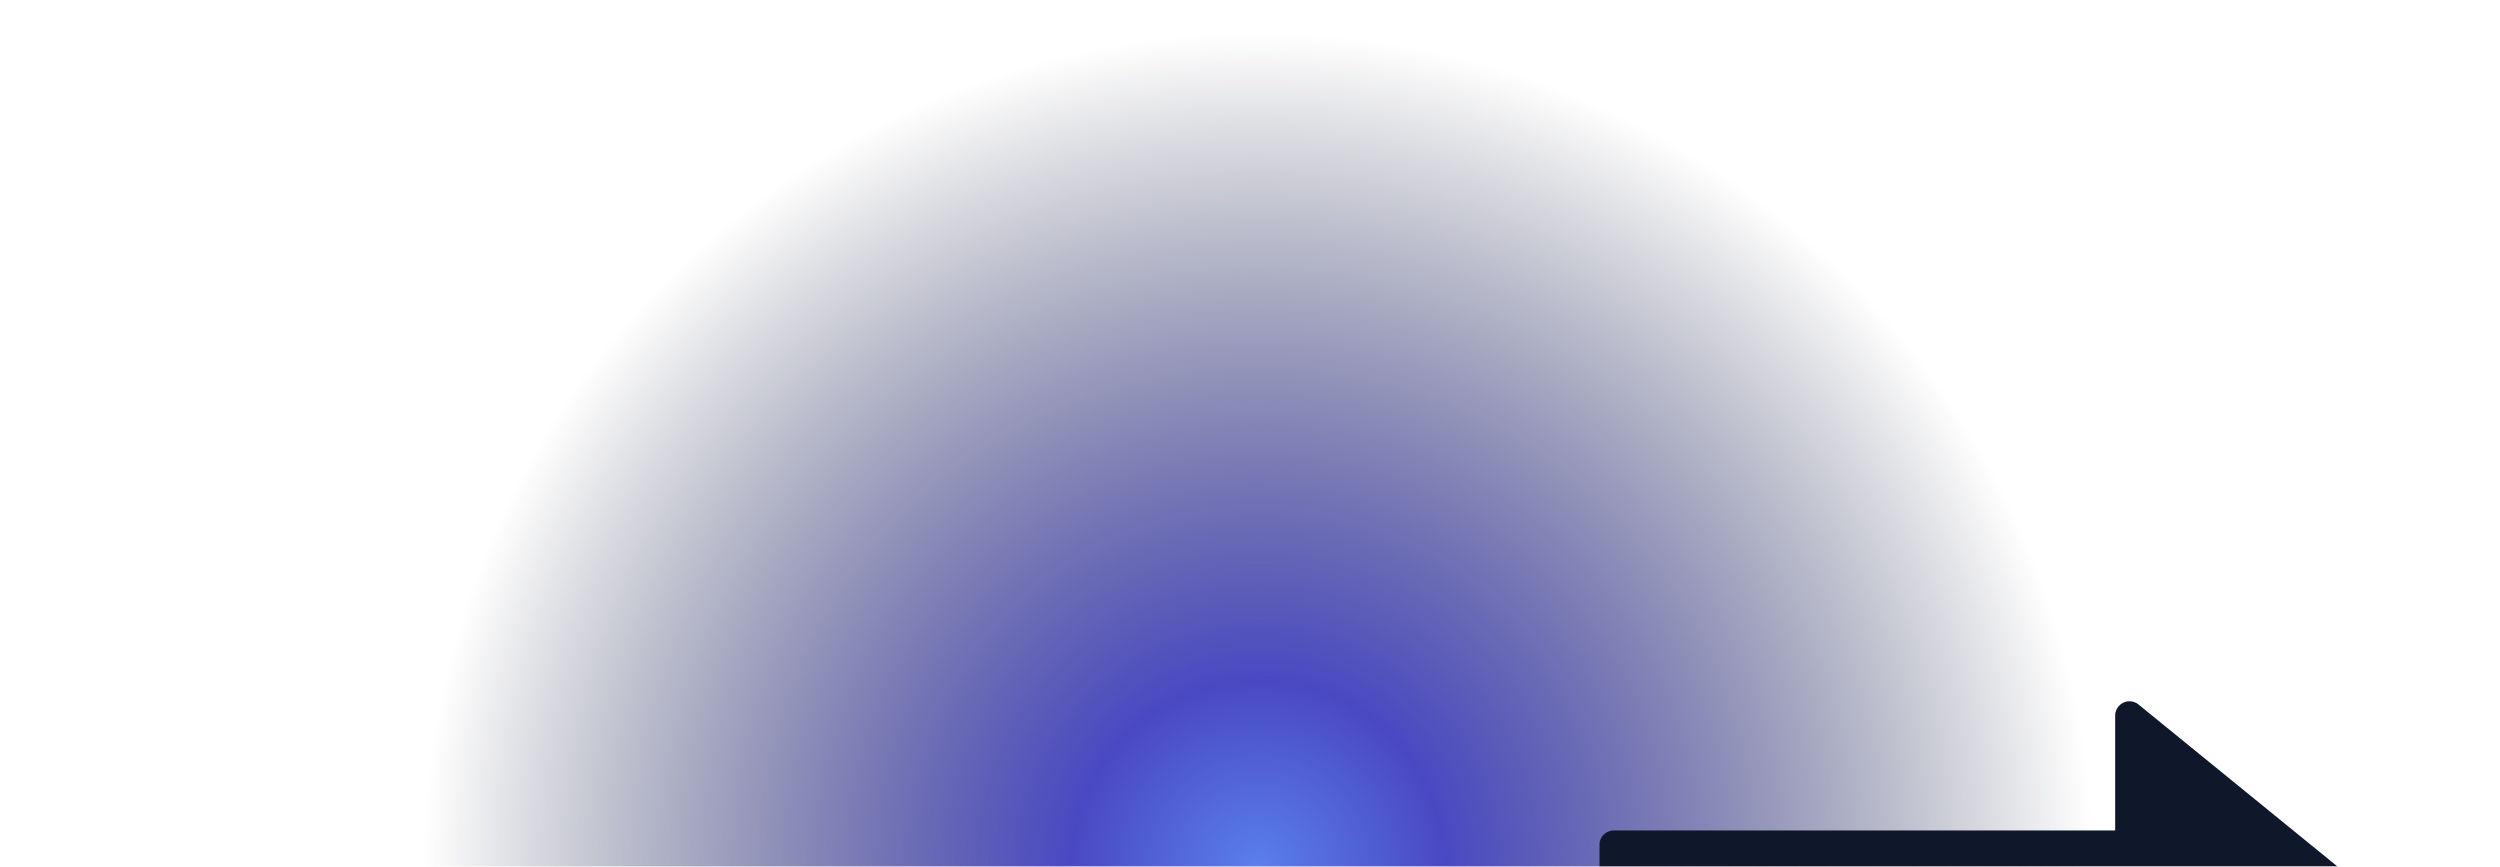 <svg xmlns="http://www.w3.org/2000/svg" xmlns:xlink="http://www.w3.org/1999/xlink" width="2146"
  height="744">
  <defs>
    <linearGradient id="d" x1="43.176%" x2="50%" y1="12.436%" y2="97.744%">
      <stop offset="0%" stop-color="#0F172A00" />
      <stop offset="100%" stop-color="#0F172A11" />
    </linearGradient>
    <filter id="e" width="145.2%" height="187%" x="-22.6%" y="-43.5%"
      filterUnits="objectBoundingBox">
      <feGaussianBlur in="SourceGraphic" stdDeviation="50" />
    </filter>
    <filter id="g" width="165.1%" height="170.3%" x="-32.5%" y="-35.1%"
      filterUnits="objectBoundingBox">
      <feGaussianBlur in="SourceGraphic" stdDeviation="50" />
    </filter>
    <radialGradient id="c" cx="50%" cy="100%" r="77.678%" fx="50%" fy="100%"
      gradientTransform="matrix(0 -1 .377 0 .123 1.5)">
      <stop offset="0%" stop-color="#5A7FEC" />
      <stop offset="22.35%" stop-color="#4a49c3" />
      <stop offset="100%" stop-color="#0F172A" stop-opacity="0" />
    </radialGradient>
    <path id="a" d="M0 0h2440v921H0z" />
  </defs>
  <g fill="none" fill-rule="evenodd" transform="translate(-140 -177)">
    <mask id="b" fill="#fff">
      <use xlink:href="#a" />
    </mask>
    <g mask="url(#b)">
      <path fill="url(#c)" d="M0 0h2440v921H0z" />
      <path fill="url(#d)" fill-rule="nonzero"
        d="M1975.72 781.763c-3.682-3-8.757-3.61-13.042-1.568a12.323 12.323 0 0 0-7.014 11.129v98.57h-430.368c-6.79 0-12.296 5.516-12.296 12.321v98.57c0 6.805 5.505 12.321 12.296 12.321h430.368v98.57a12.323 12.323 0 0 0 7.014 11.129 12.276 12.276 0 0 0 13.042-1.568l196.74-160.176a12.33 12.33 0 0 0 4.54-9.561 12.33 12.33 0 0 0-4.54-9.561l-196.74-160.176Z"
        filter="url(#e)" />
      <path fill="url(#f)" d="m913 274 461 369-284 58z" filter="url(#g)" />
    </g>
  </g>
</svg>